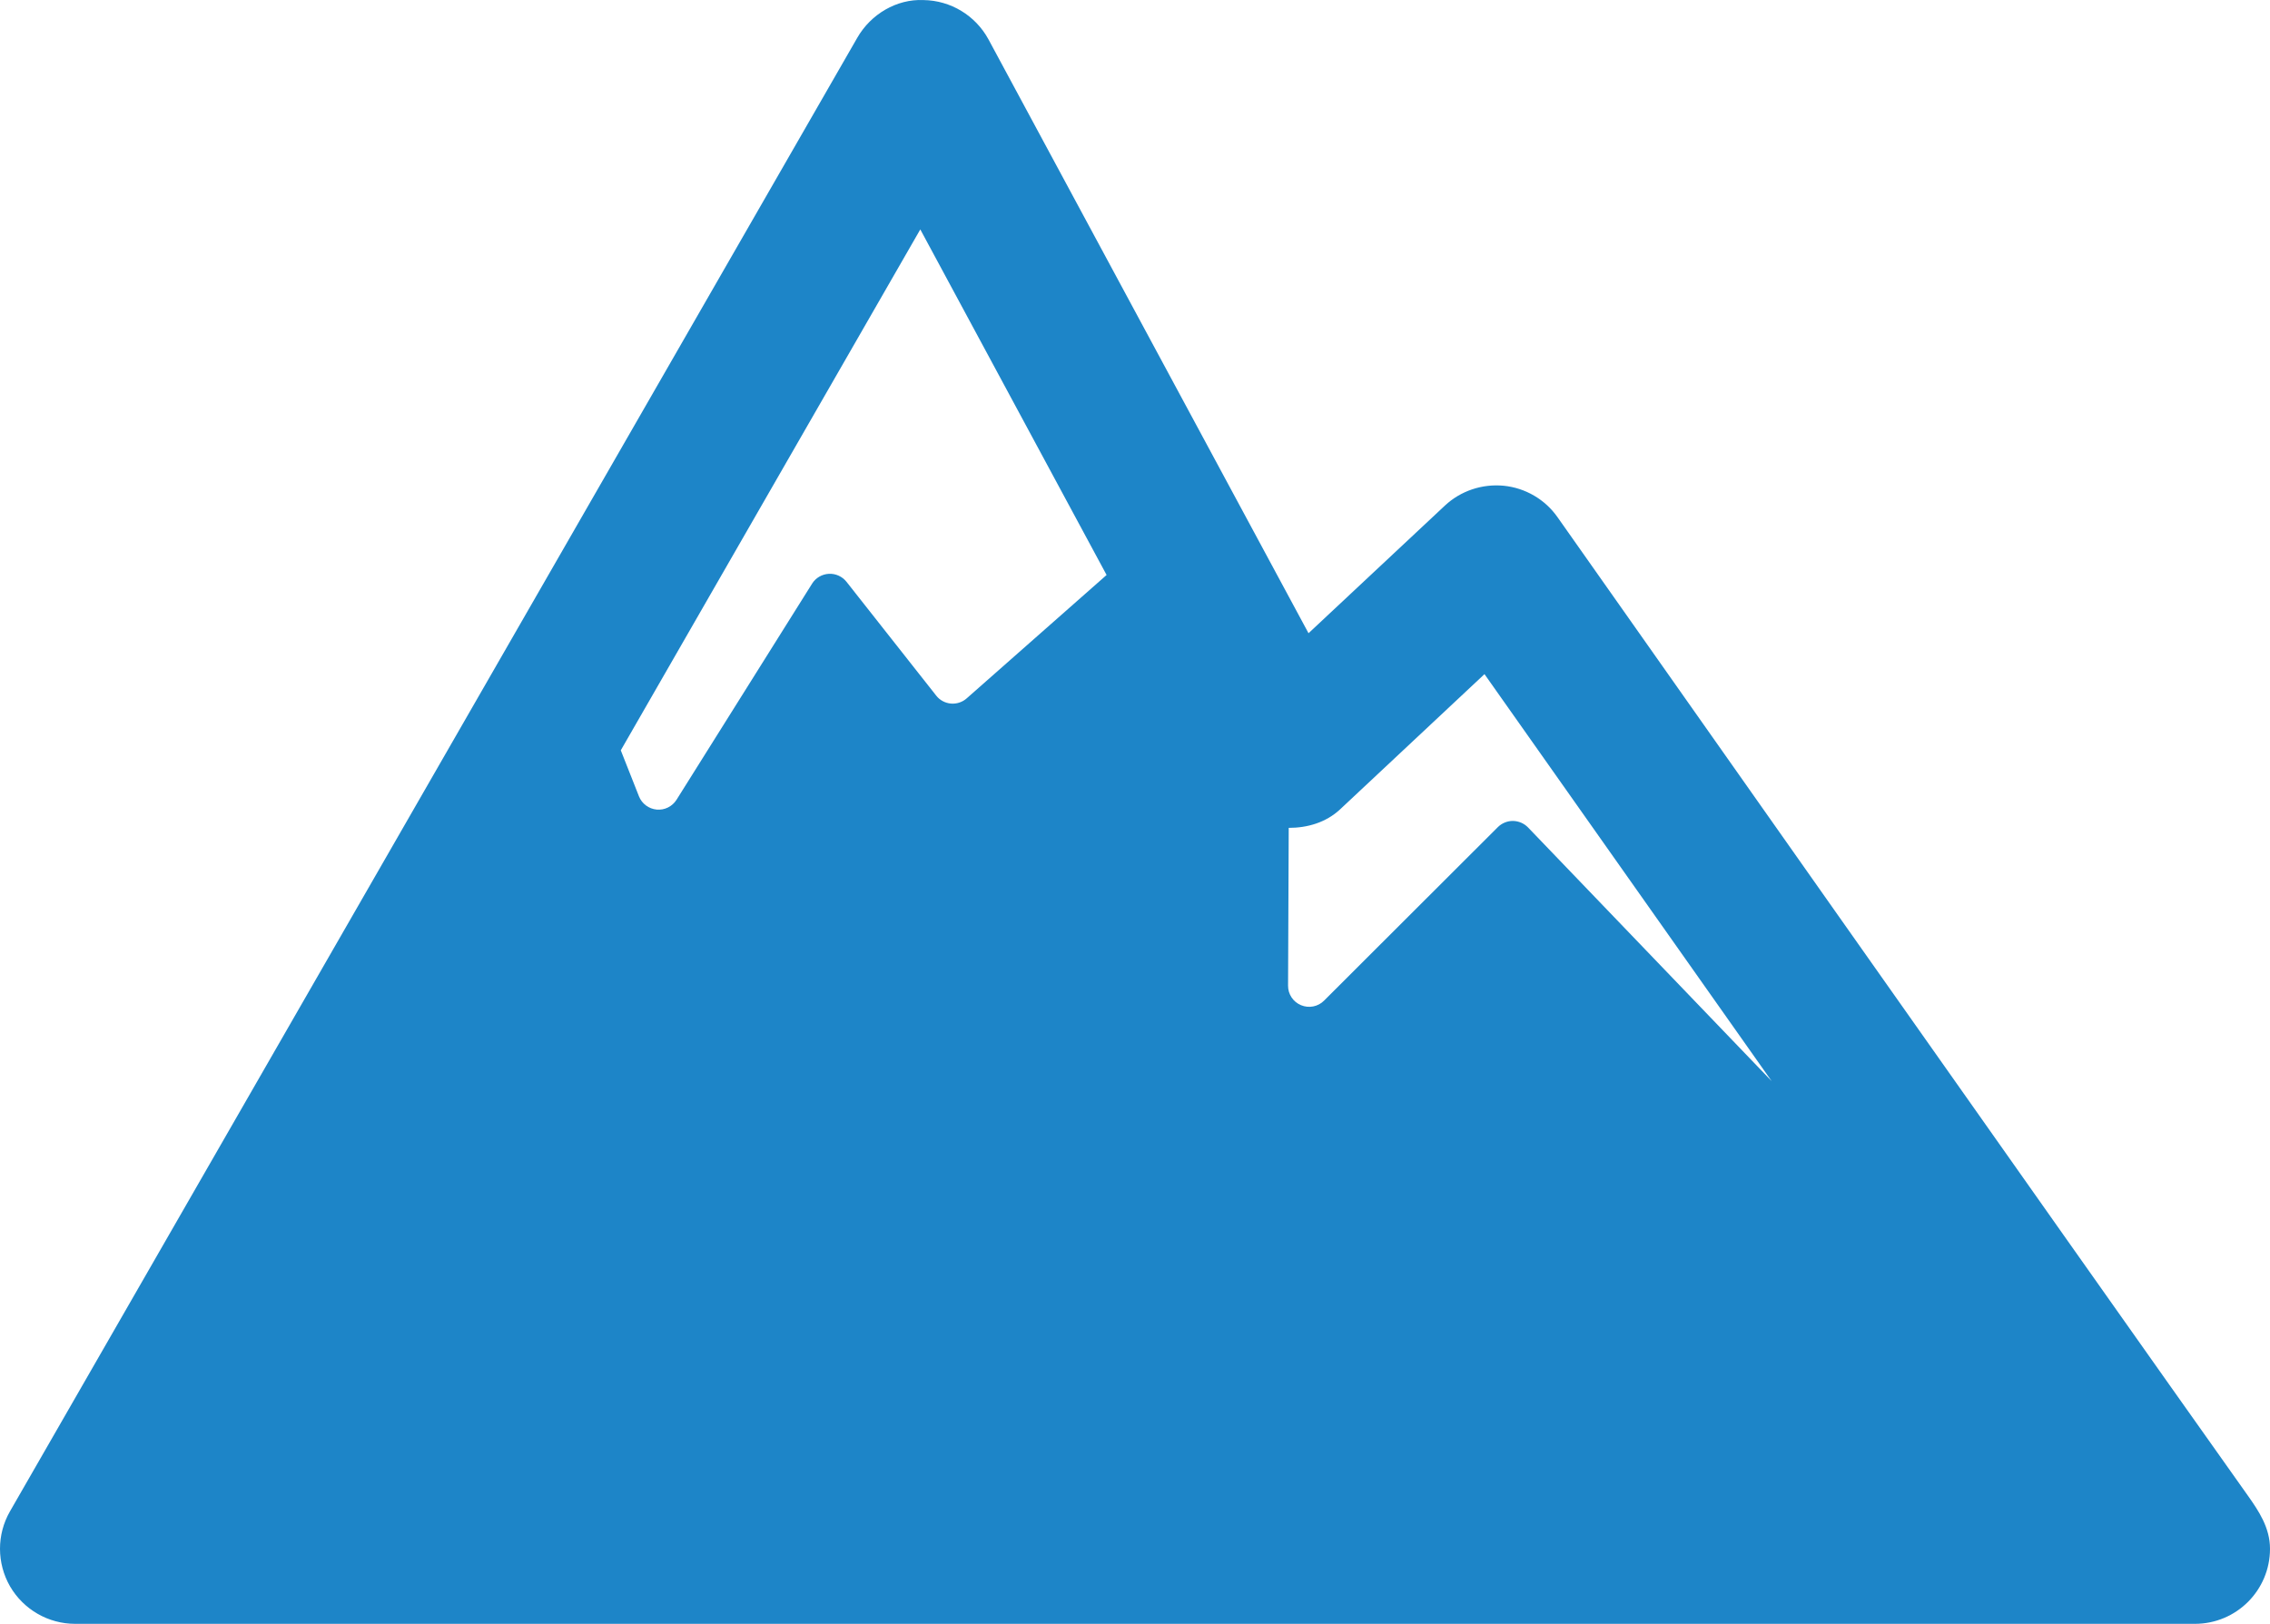 <?xml version="1.0" encoding="utf-8"?>
<!-- Generator: Adobe Illustrator 16.0.0, SVG Export Plug-In . SVG Version: 6.00 Build 0)  -->
<!DOCTYPE svg PUBLIC "-//W3C//DTD SVG 1.1//EN" "http://www.w3.org/Graphics/SVG/1.1/DTD/svg11.dtd">
<svg version="1.1" id="Capa_1" xmlns="http://www.w3.org/2000/svg" xmlns:xlink="http://www.w3.org/1999/xlink" x="0px" y="0px"
	 width="595.281px" height="425.938px" viewBox="122.859 84.812 595.281 425.938"
	 enable-background="new 122.859 84.812 595.281 425.938" xml:space="preserve">
<path fill="#1D85C8" d="M712.257,477.009c-44.498-62.693-180.961-256.545-180.961-256.545c-3.268-4.652-8.42-7.661-14.078-8.237
	c-5.689-0.548-11.301,1.327-15.455,5.209l-35.76,33.473l-83.91-155.736c-3.403-6.285-9.917-10.248-17.069-10.344
	c-7.021-0.316-13.787,3.682-17.344,9.874L125.474,481.25c-3.499,6.094-3.479,13.592,0.02,19.676
	c3.538,6.076,10.038,9.824,17.055,9.824H698.07c0.135-0.018,0.27-0.01,0.381,0c10.887,0,19.689-8.813,19.689-19.686
	C718.14,485.556,715.205,481.162,712.257,477.009z M474.271,297.121l37.877-35.481l75.311,106.764l-63.893-66.553
	c-1.037-1.068-2.461-1.684-3.961-1.701c-1.457-0.01-2.902,0.576-3.957,1.625l-45.57,45.51c-1.578,1.586-3.963,2.059-6.037,1.193
	c-2.076-0.857-3.422-2.885-3.402-5.125l0.174-41.387C465.734,301.966,470.58,300.554,474.271,297.121z M364.195,144.989
	l48.855,90.645l-36.687,32.359c-1.134,1.011-2.654,1.5-4.15,1.366c-1.52-0.135-2.924-0.895-3.846-2.086l-23.516-29.841
	c-1.114-1.412-2.847-2.201-4.632-2.104c-1.81,0.096-3.461,1.065-4.401,2.586l-35.551,56.69c-1.115,1.758-3.117,2.758-5.193,2.565
	c-2.076-0.191-3.885-1.538-4.652-3.47l-4.767-12.074L364.195,144.989z"/>
</svg>
